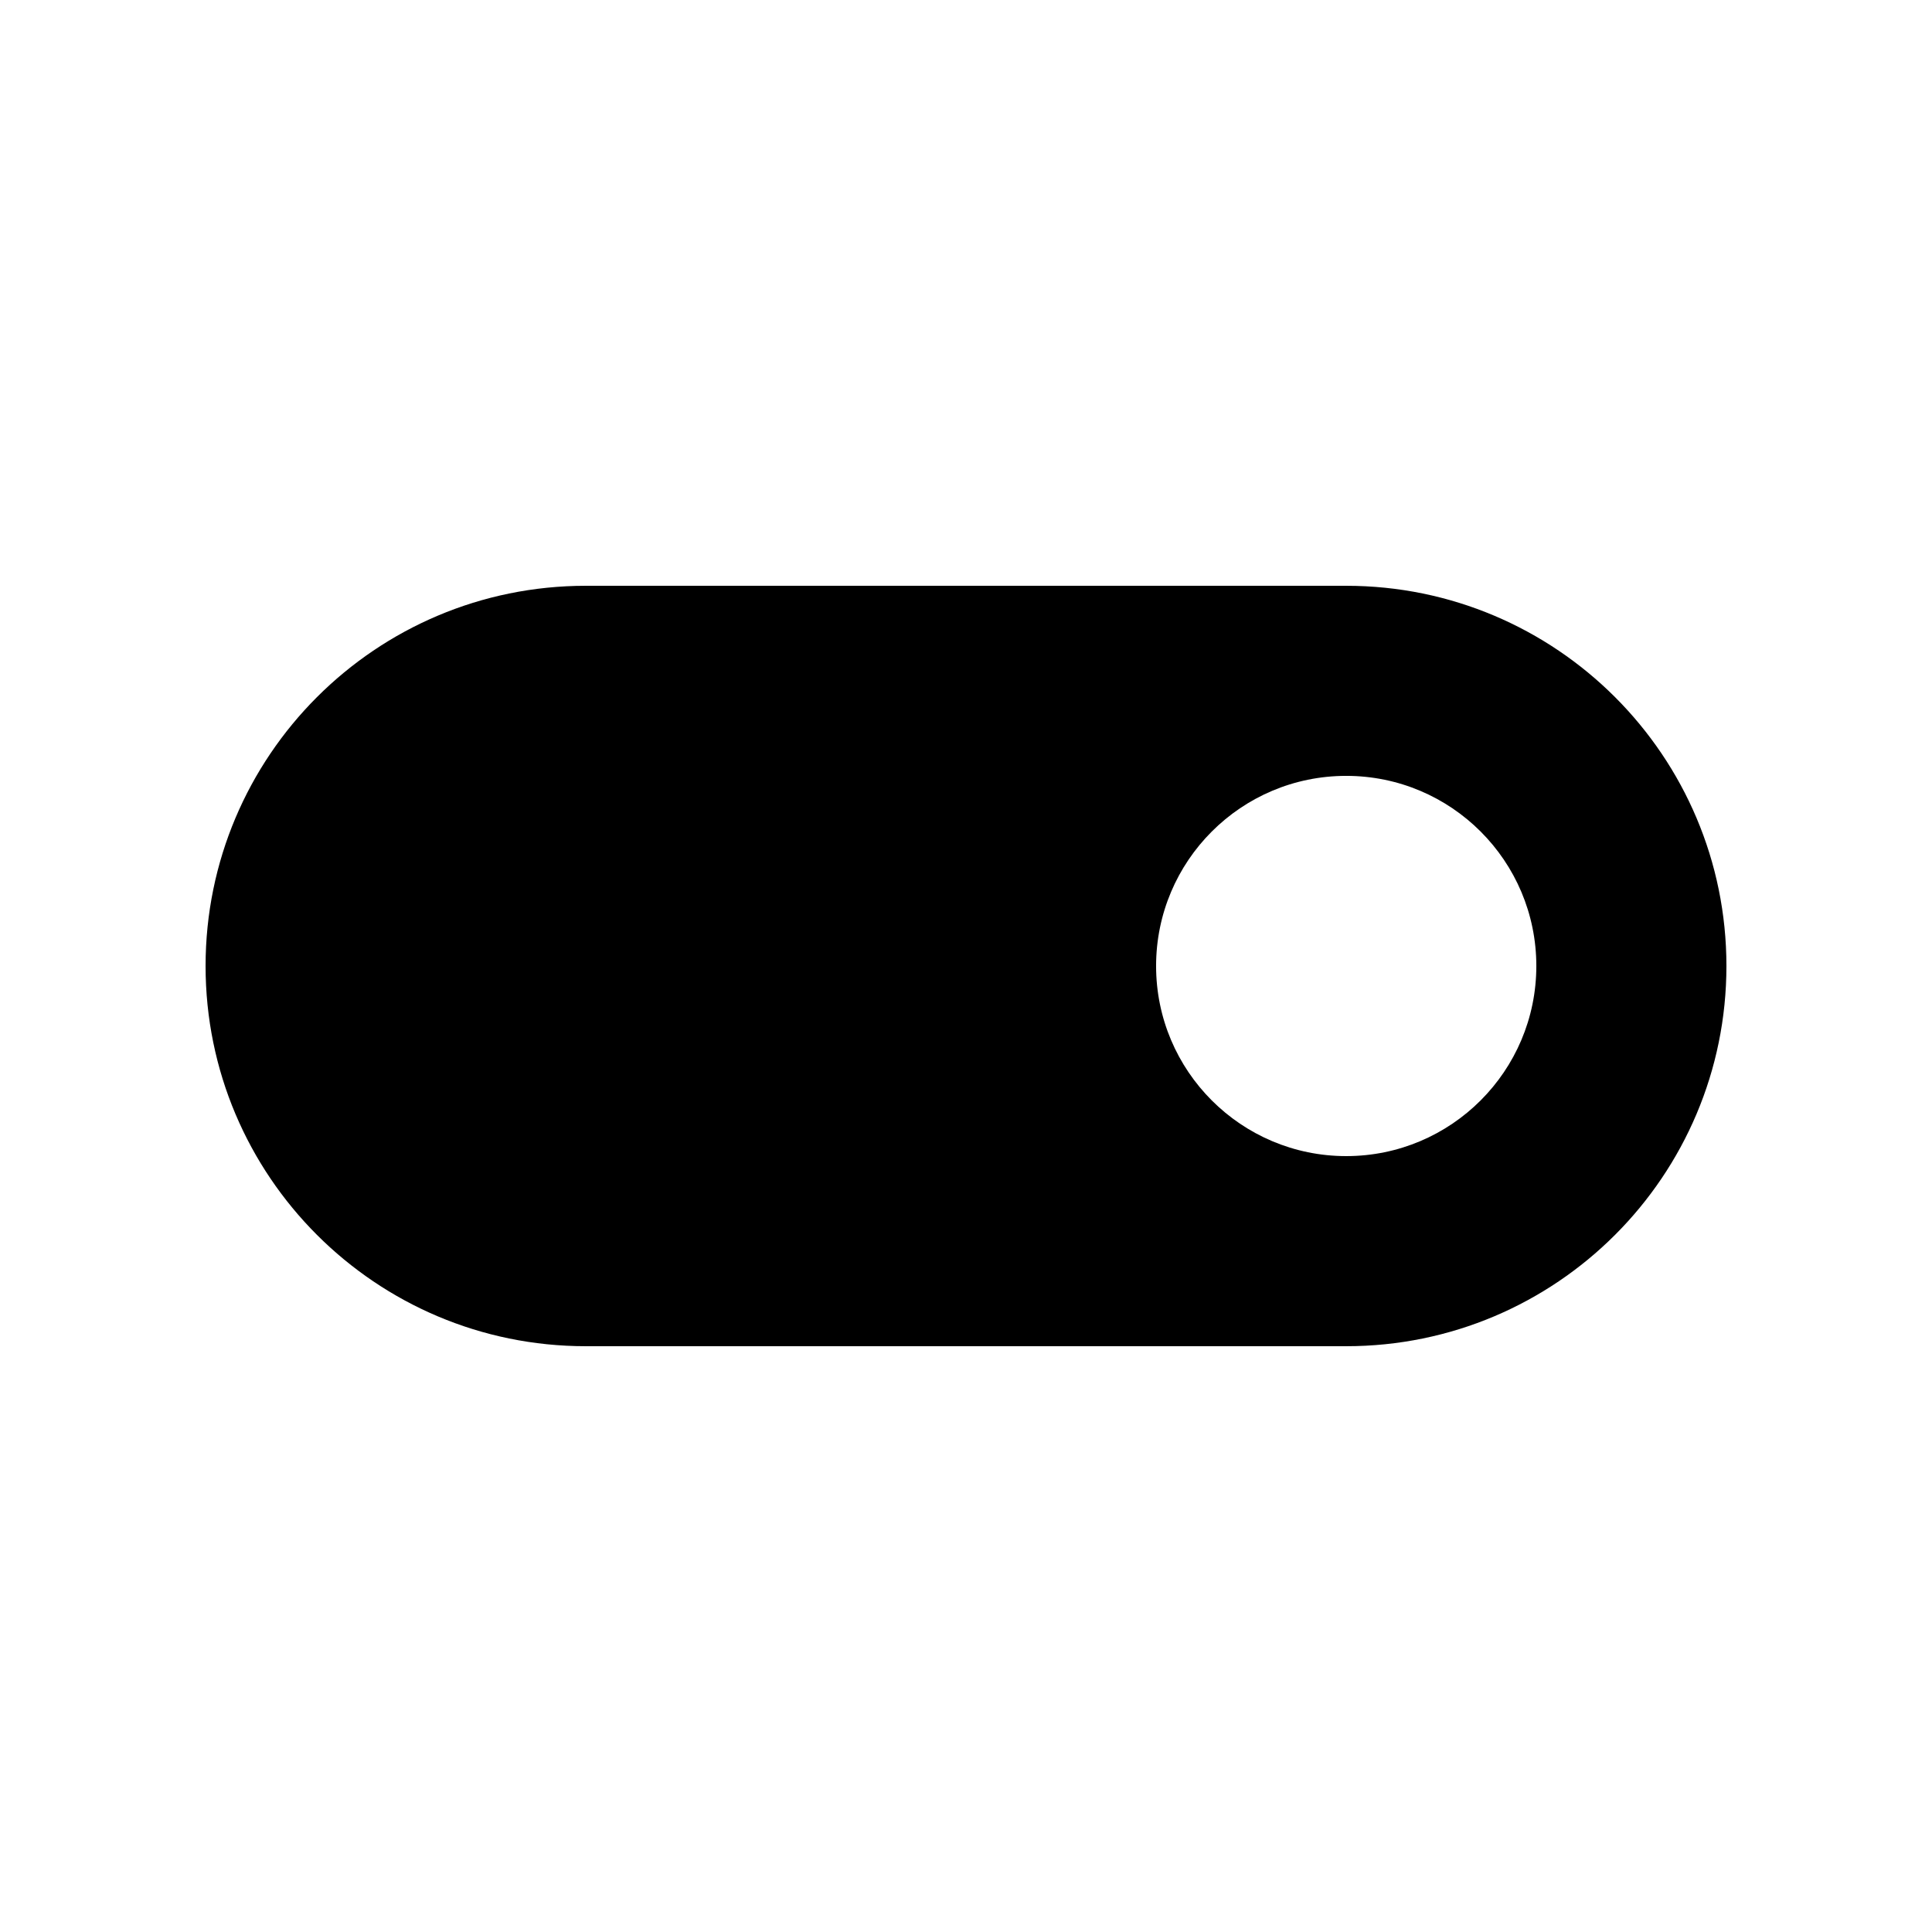 <?xml version="1.0" encoding="UTF-8"?>
<!-- Uploaded to: ICON Repo, www.svgrepo.com, Generator: ICON Repo Mixer Tools -->
<svg fill="#000000" width="800px" height="800px" version="1.1" viewBox="144 144 512 512" xmlns="http://www.w3.org/2000/svg">
 <path d="m500.76 299.24h-201.52c-55.652 0-100.76 45.109-100.76 100.76s45.109 100.76 100.76 100.76h201.52c55.652 0 100.76-45.109 100.76-100.76s-45.113-100.76-100.76-100.76zm0 151.14c-27.824 0-50.383-22.555-50.383-50.383 0-27.824 22.555-50.383 50.383-50.383 27.824 0 50.383 22.555 50.383 50.383-0.004 27.828-22.559 50.383-50.383 50.383z"/>
</svg>